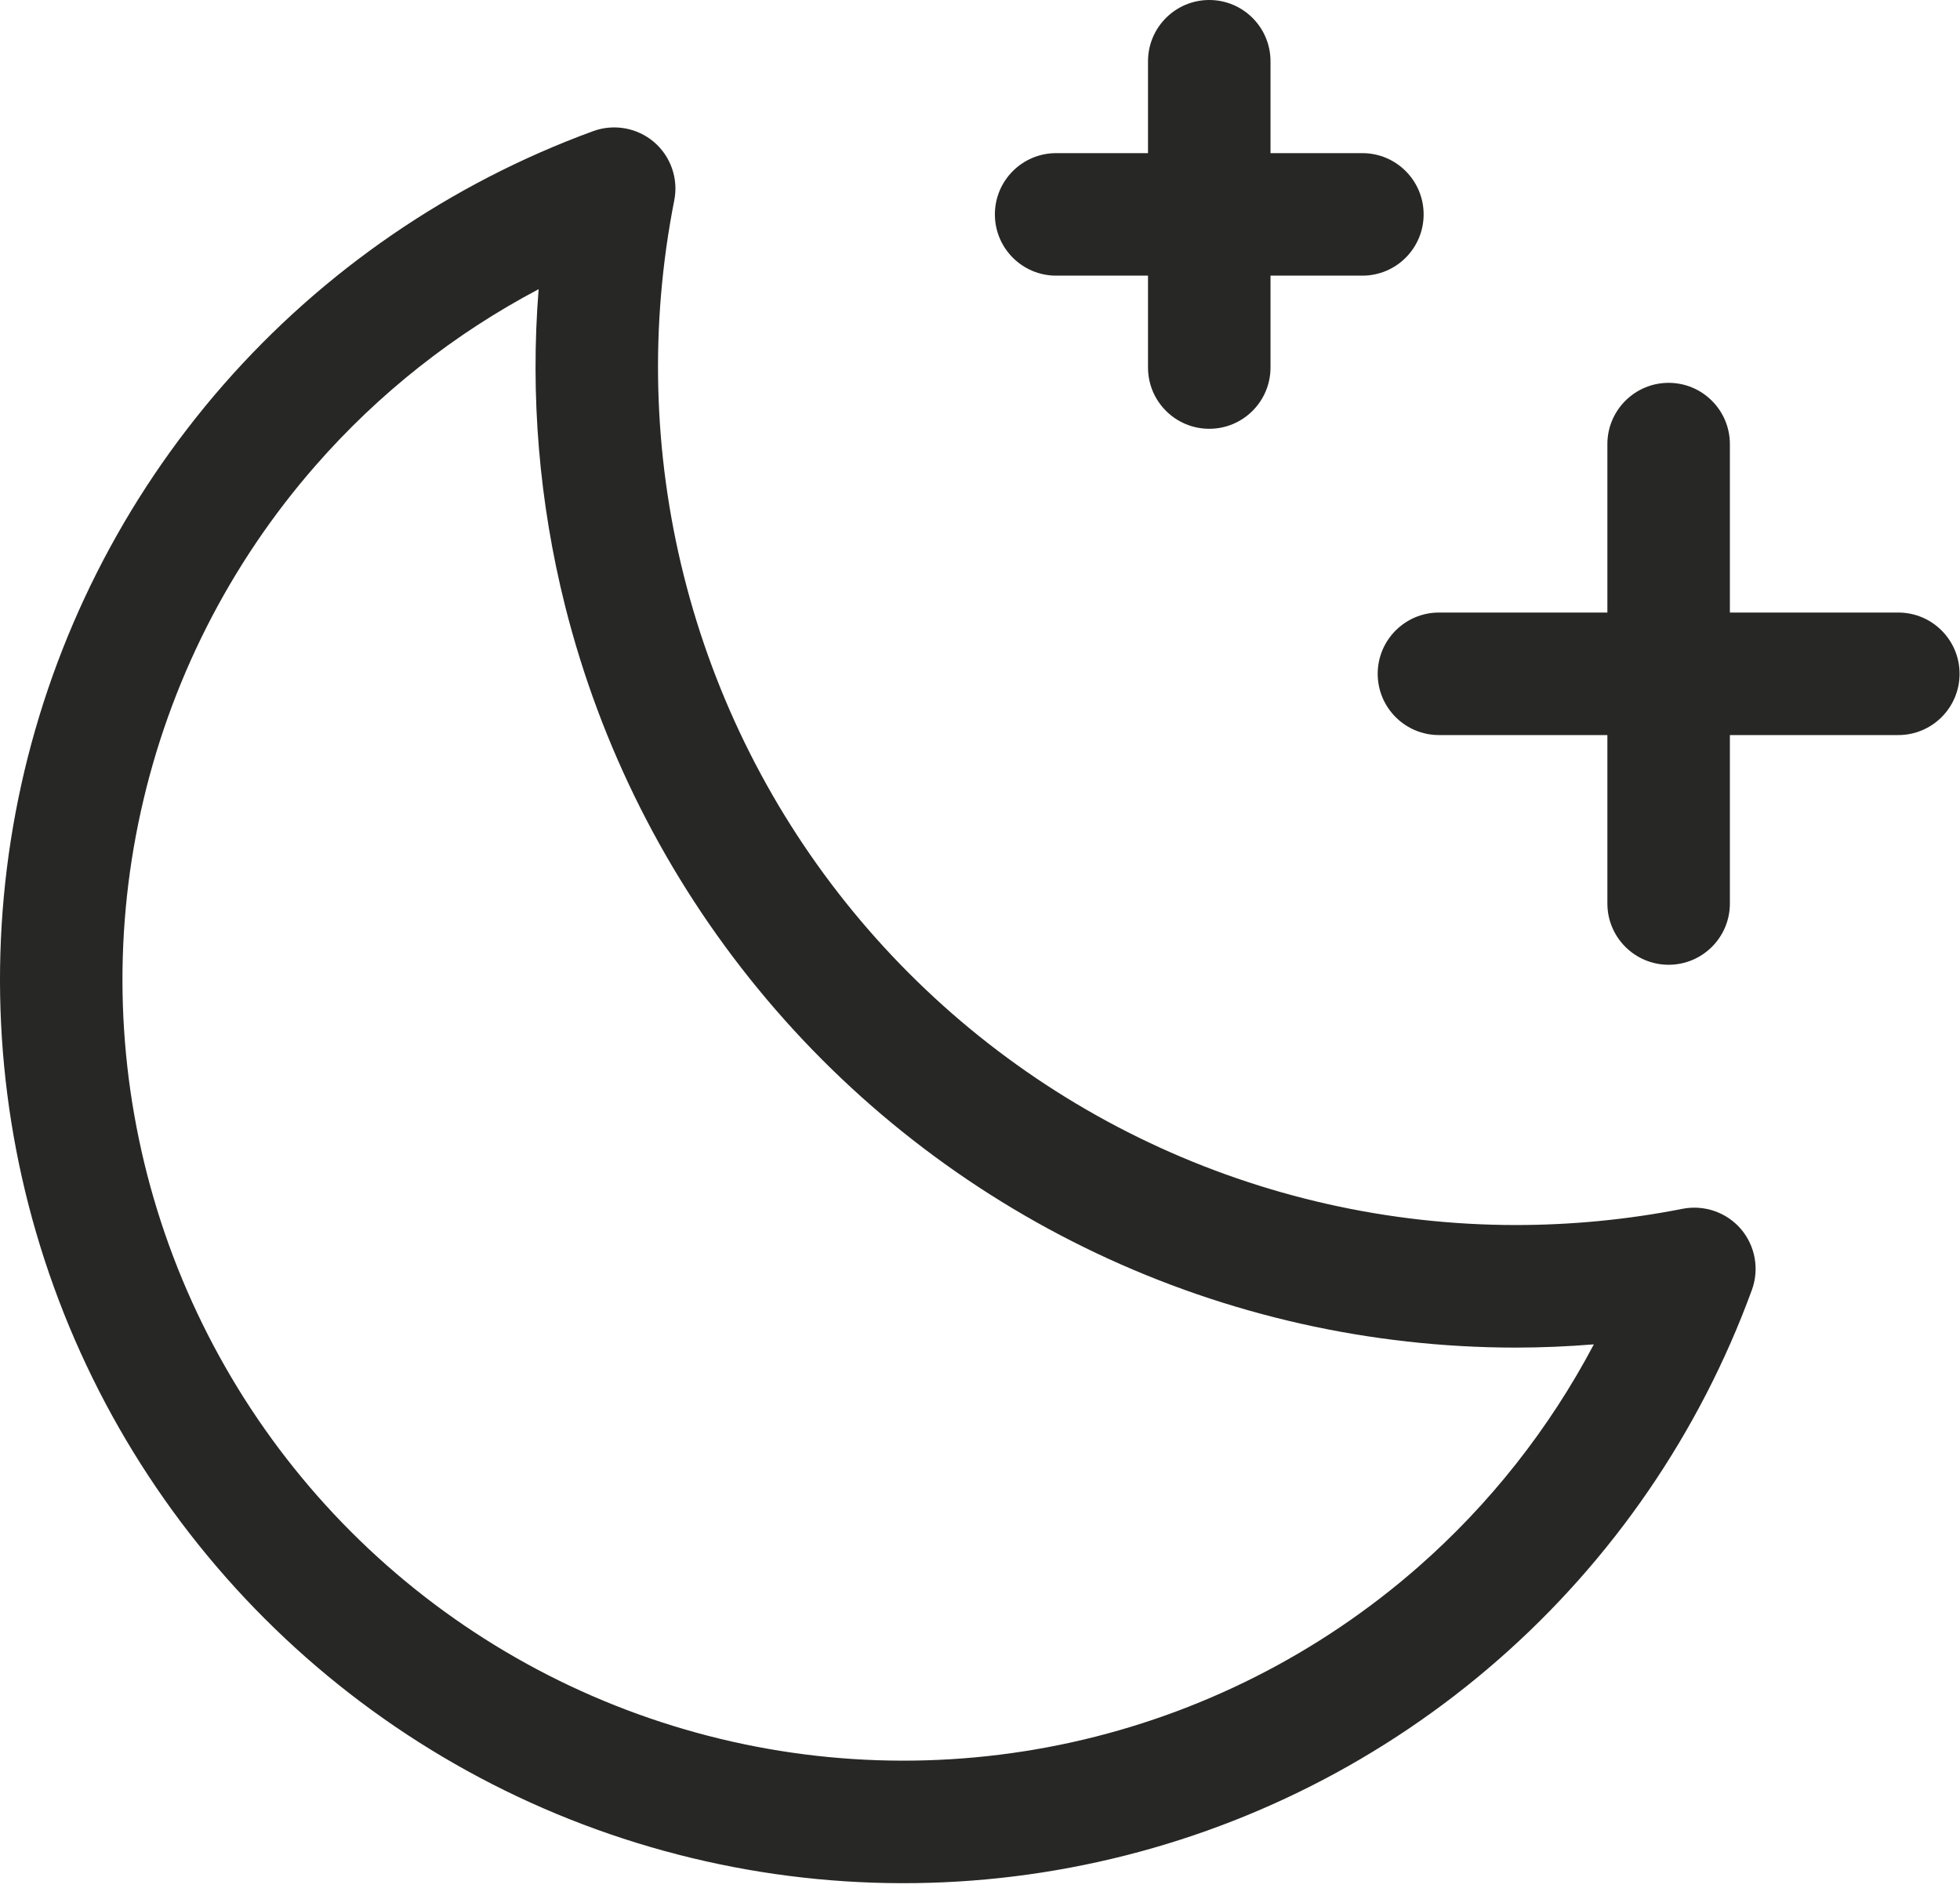 <?xml version="1.0" encoding="utf-8"?>
<svg xmlns="http://www.w3.org/2000/svg" fill="none" height="100%" overflow="visible" preserveAspectRatio="none" style="display: block;" viewBox="0 0 32 31" width="100%">
<path d="M9.684 2.141C10.023 2.017 10.403 2.085 10.678 2.319C10.952 2.554 11.079 2.919 11.008 3.273C10.608 5.303 10.661 7.397 11.166 9.404C11.67 11.411 12.613 13.281 13.927 14.88C15.24 16.479 16.891 17.768 18.761 18.653C20.631 19.538 22.674 19.997 24.743 19.999C25.658 19.999 26.572 19.911 27.47 19.734C27.825 19.665 28.189 19.791 28.424 20.065C28.658 20.34 28.726 20.72 28.602 21.059C27.751 23.386 26.328 25.462 24.463 27.094C22.598 28.726 20.351 29.862 17.931 30.396C15.511 30.931 12.996 30.847 10.617 30.152C8.238 29.458 6.072 28.175 4.32 26.423C2.568 24.671 1.285 22.505 0.591 20.126C-0.104 17.747 -0.187 15.231 0.347 12.812C0.882 10.392 2.017 8.145 3.649 6.28C5.281 4.415 7.357 2.992 9.684 2.141ZM8.794 4.721C7.419 5.447 6.184 6.42 5.154 7.598C3.743 9.21 2.762 11.152 2.3 13.243C1.837 15.335 1.91 17.509 2.51 19.565C3.111 21.622 4.219 23.494 5.734 25.009C7.249 26.524 9.121 27.632 11.178 28.232C13.234 28.833 15.408 28.905 17.5 28.443C19.591 27.981 21.533 26.999 23.145 25.589C24.323 24.558 25.296 23.322 26.022 21.947C25.597 21.981 25.17 22 24.743 22H24.742C22.377 21.998 20.042 21.473 17.905 20.461C15.768 19.449 13.881 17.977 12.381 16.149C10.88 14.322 9.803 12.185 9.226 9.892C8.801 8.199 8.656 6.452 8.794 4.721ZM26.243 14.75V12H23.493C22.941 12 22.493 11.552 22.493 11C22.493 10.448 22.941 10 23.493 10H26.243V7.25C26.243 6.698 26.691 6.25 27.243 6.25C27.795 6.25 28.243 6.698 28.243 7.25V10H30.993C31.545 10 31.993 10.448 31.993 11C31.993 11.552 31.545 12 30.993 12H28.243V14.75C28.243 15.302 27.795 15.75 27.243 15.75C26.691 15.75 26.243 15.302 26.243 14.75ZM18.743 6V4.5H17.243C16.691 4.5 16.243 4.052 16.243 3.5C16.243 2.948 16.691 2.5 17.243 2.5H18.743V1C18.743 0.448 19.191 9.89445e-05 19.743 0C20.295 0 20.743 0.448 20.743 1V2.5H22.243C22.795 2.5 23.243 2.948 23.243 3.5C23.243 4.052 22.795 4.5 22.243 4.5H20.743V6C20.743 6.552 20.295 7 19.743 7C19.191 7 18.743 6.552 18.743 6Z" fill="#272725" id="Vector (Stroke)"/>
</svg>